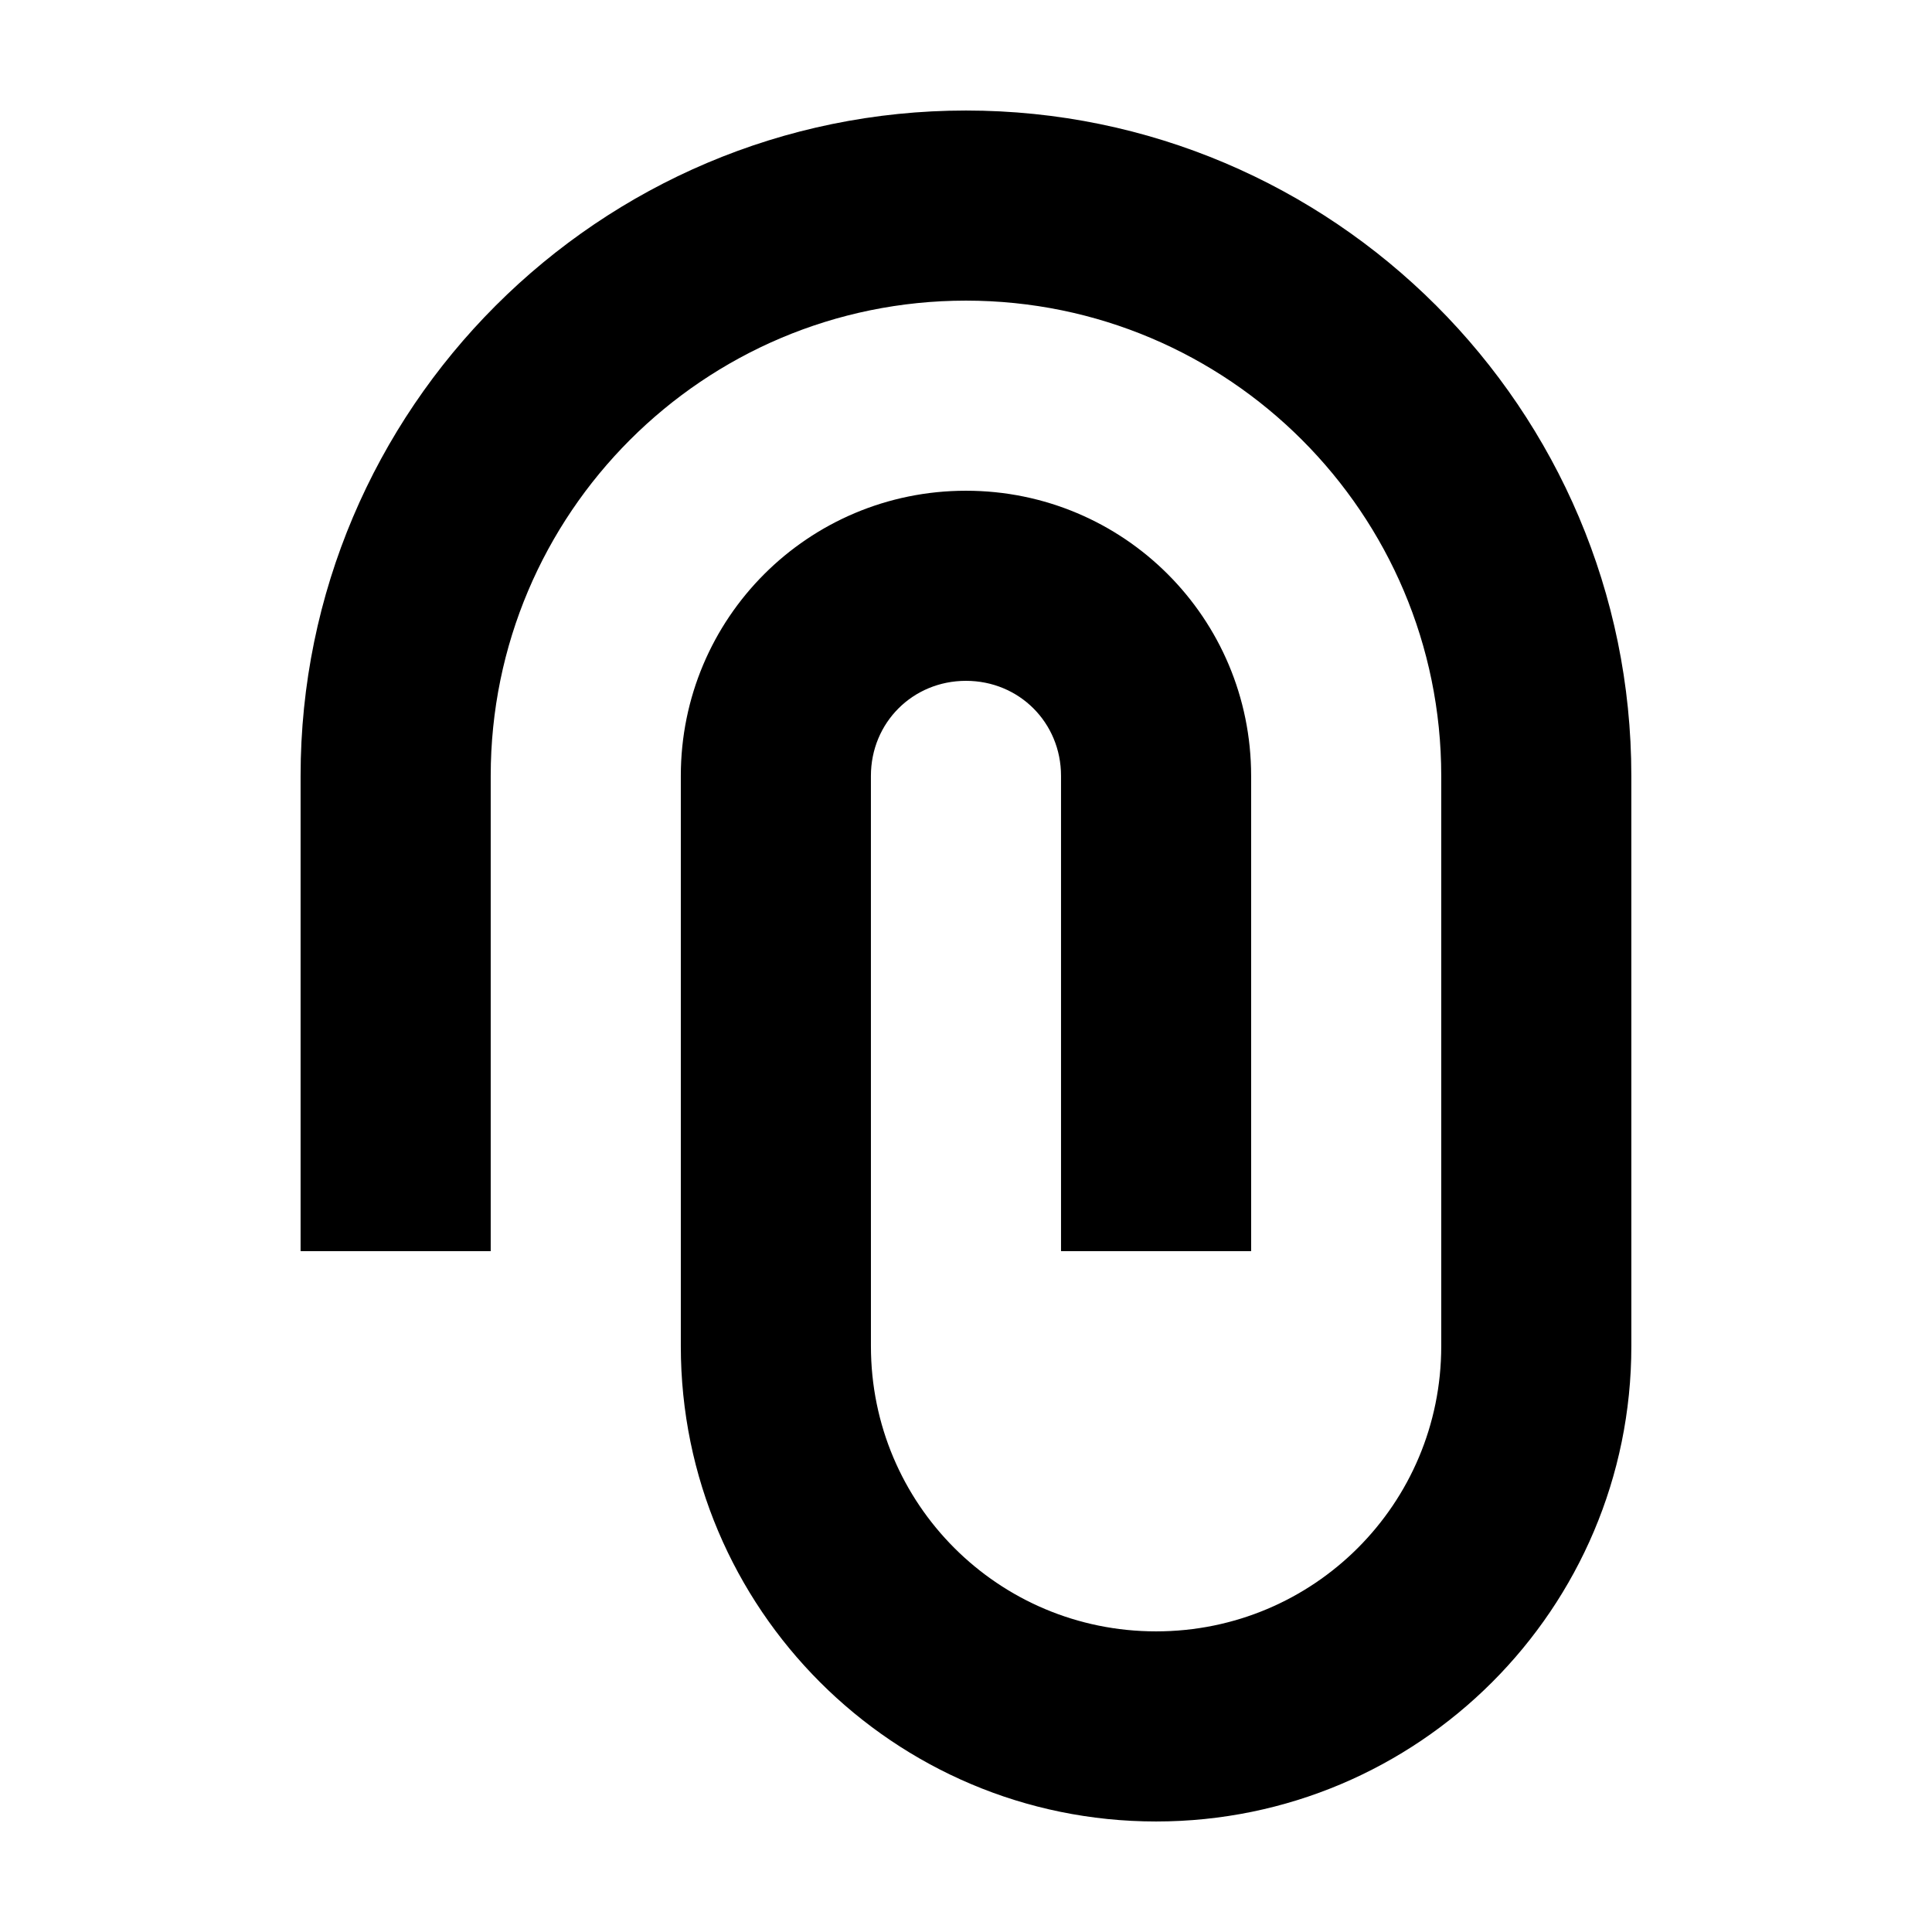 <?xml version="1.0" encoding="UTF-8"?>
<!-- Uploaded to: SVG Repo, www.svgrepo.com, Generator: SVG Repo Mixer Tools -->
<svg fill="#000000" width="800px" height="800px" version="1.1" viewBox="144 144 512 512" xmlns="http://www.w3.org/2000/svg">
 <path d="m400 173.29c-97.238 0-176.34 79.098-176.34 176.33v125.95h50.383v-125.95c0-69.527 56.426-125.95 125.95-125.95s125.95 56.426 125.95 125.95v151.14c0 41.816-33.754 75.57-75.57 75.57-41.816 0-75.57-33.754-75.57-75.57l-0.004-151.14c0-14.105 11.082-25.191 25.191-25.191 14.105 0 25.191 11.082 25.191 25.191v125.95h50.383l-0.004-125.95c0-41.816-33.754-75.57-75.57-75.57s-75.57 33.754-75.57 75.57v151.14c0 69.527 56.426 125.95 125.95 125.95 69.527 0 125.95-56.426 125.95-125.95l-0.004-151.14c0-97.234-79.098-176.33-176.33-176.33z"/>
</svg>